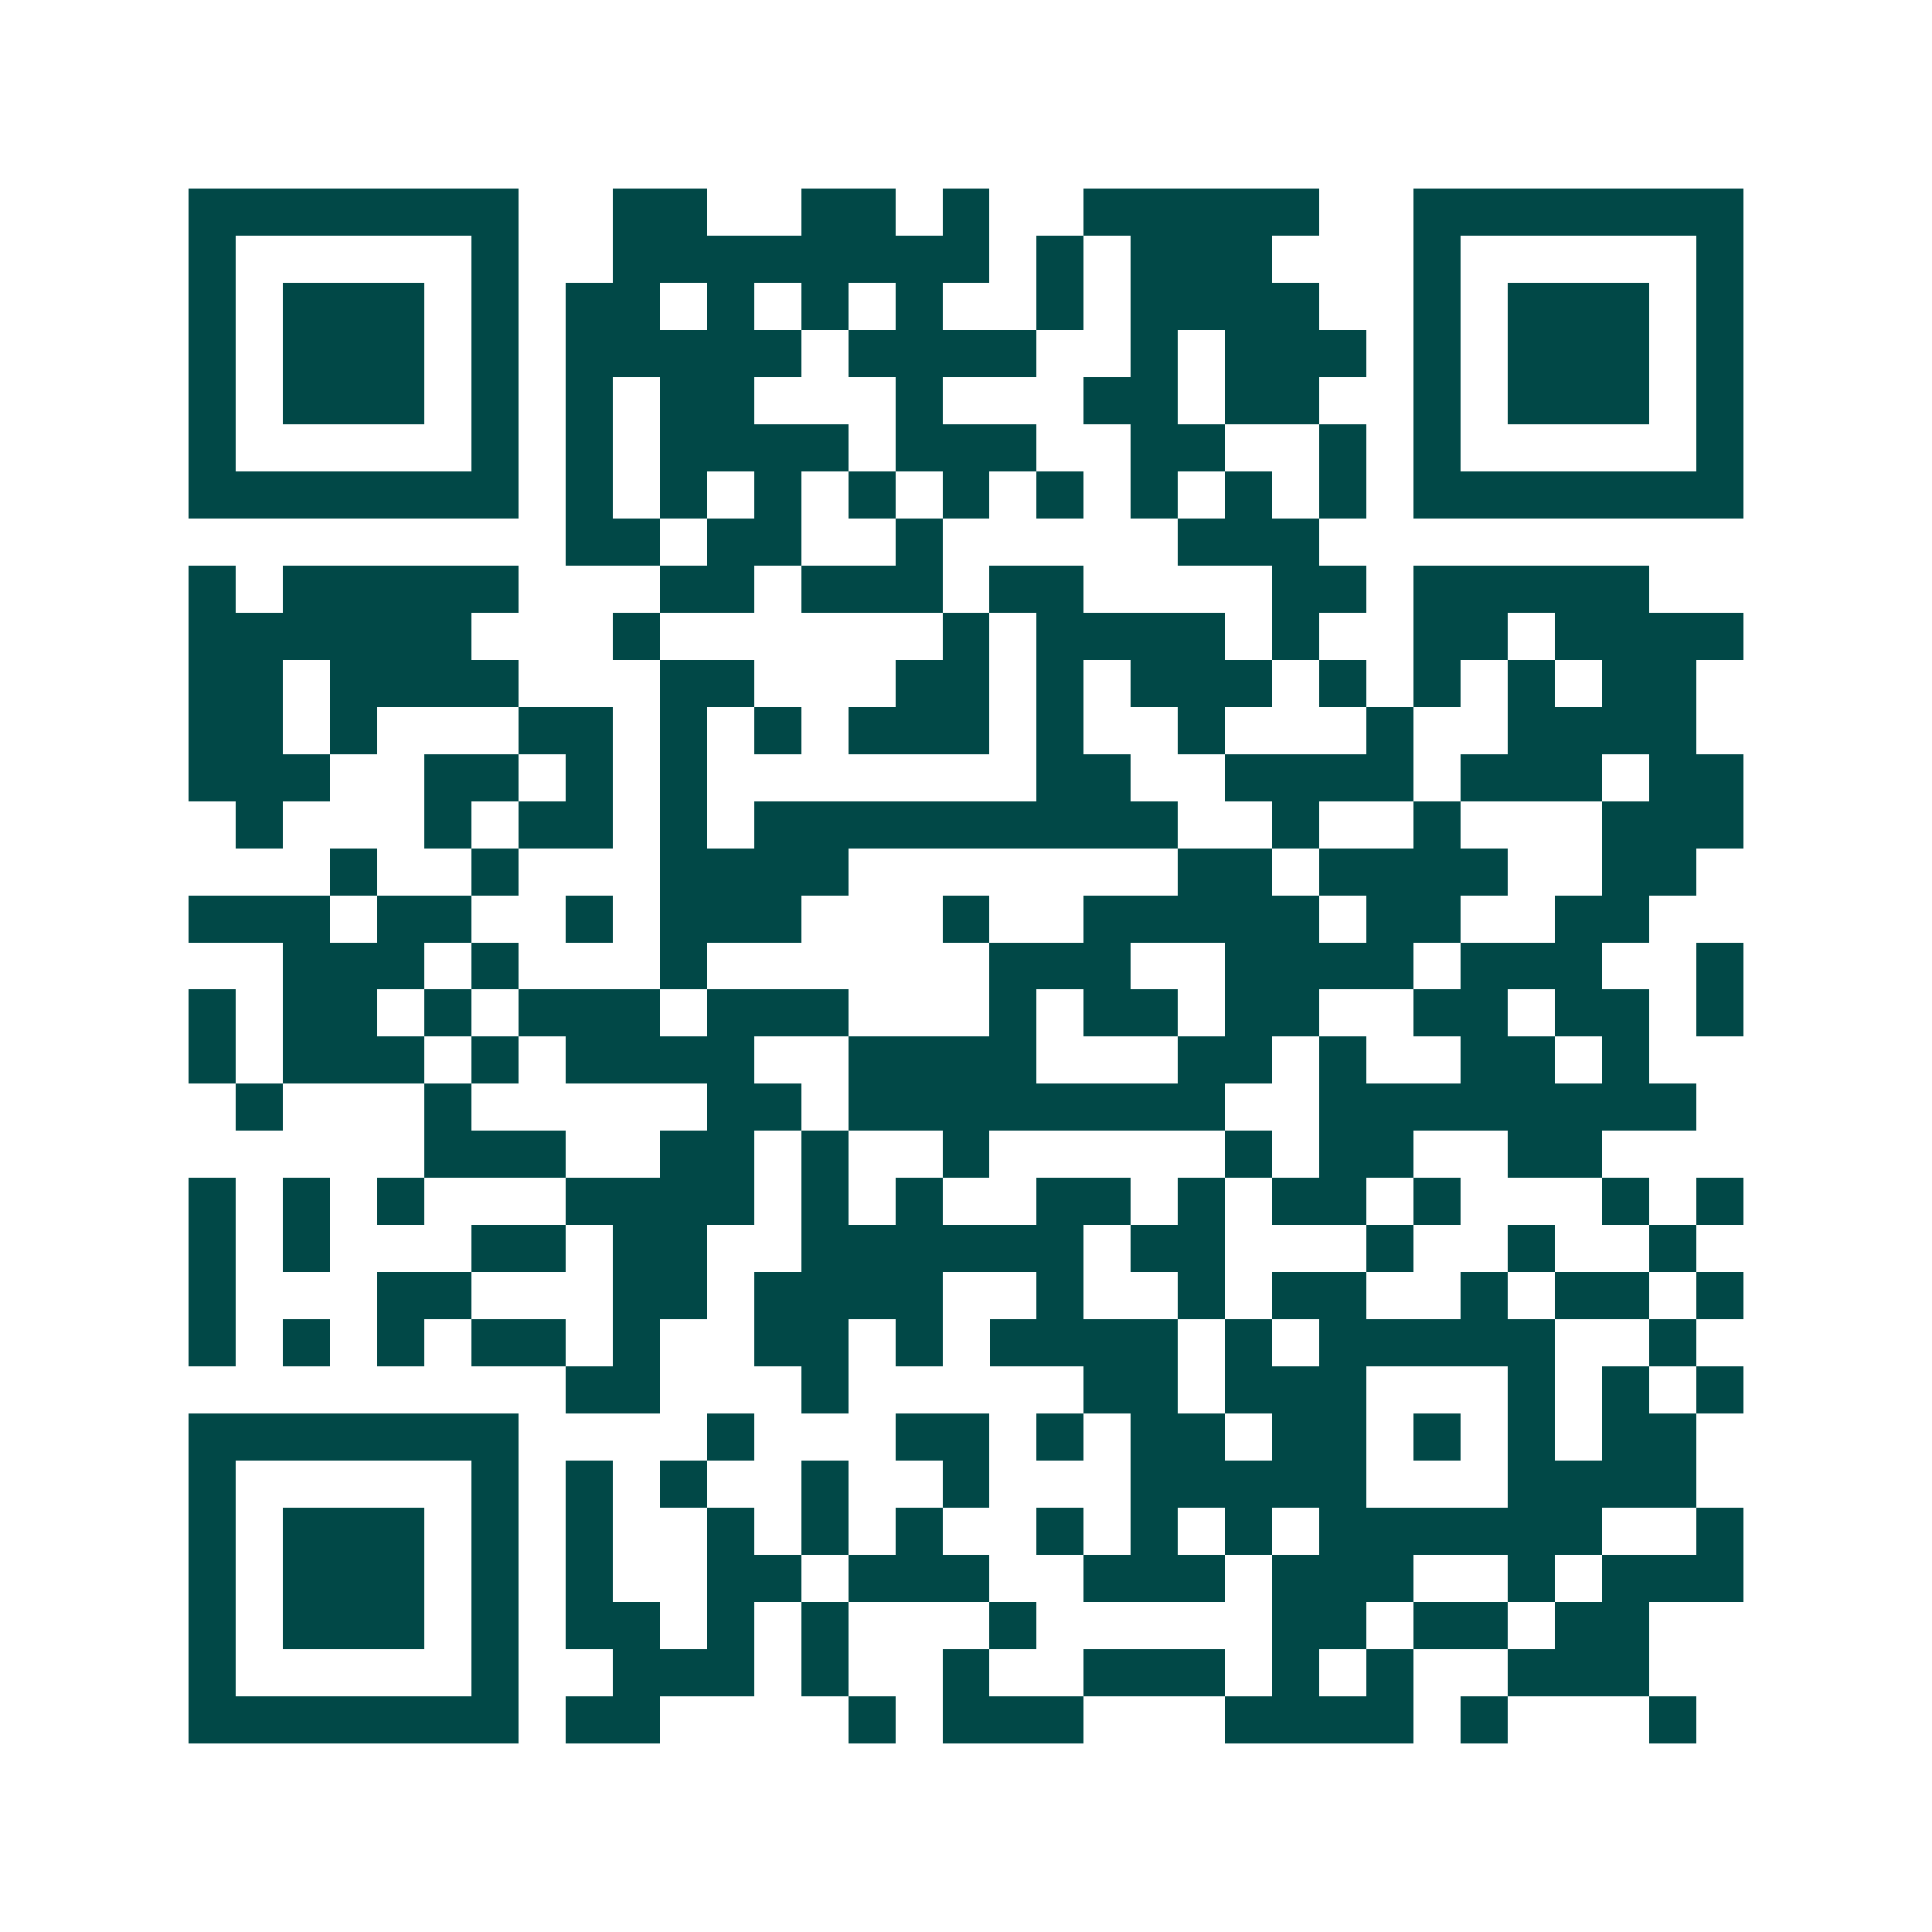 <svg xmlns="http://www.w3.org/2000/svg" width="200" height="200" viewBox="0 0 41 41" shape-rendering="crispEdges"><path fill="#ffffff" d="M0 0h41v41H0z"/><path stroke="#014847" d="M4 4.5h7m2 0h2m2 0h2m1 0h1m2 0h5m2 0h7M4 5.5h1m5 0h1m2 0h8m1 0h1m1 0h3m3 0h1m5 0h1M4 6.5h1m1 0h3m1 0h1m1 0h2m1 0h1m1 0h1m1 0h1m2 0h1m1 0h4m2 0h1m1 0h3m1 0h1M4 7.5h1m1 0h3m1 0h1m1 0h5m1 0h4m2 0h1m1 0h3m1 0h1m1 0h3m1 0h1M4 8.5h1m1 0h3m1 0h1m1 0h1m1 0h2m3 0h1m3 0h2m1 0h2m2 0h1m1 0h3m1 0h1M4 9.5h1m5 0h1m1 0h1m1 0h4m1 0h3m2 0h2m2 0h1m1 0h1m5 0h1M4 10.5h7m1 0h1m1 0h1m1 0h1m1 0h1m1 0h1m1 0h1m1 0h1m1 0h1m1 0h1m1 0h7M12 11.5h2m1 0h2m2 0h1m5 0h3M4 12.5h1m1 0h5m3 0h2m1 0h3m1 0h2m4 0h2m1 0h5M4 13.5h6m3 0h1m6 0h1m1 0h4m1 0h1m2 0h2m1 0h4M4 14.5h2m1 0h4m3 0h2m3 0h2m1 0h1m1 0h3m1 0h1m1 0h1m1 0h1m1 0h2M4 15.5h2m1 0h1m3 0h2m1 0h1m1 0h1m1 0h3m1 0h1m2 0h1m3 0h1m2 0h4M4 16.5h3m2 0h2m1 0h1m1 0h1m7 0h2m2 0h4m1 0h3m1 0h2M5 17.5h1m3 0h1m1 0h2m1 0h1m1 0h9m2 0h1m2 0h1m3 0h3M7 18.5h1m2 0h1m3 0h4m7 0h2m1 0h4m2 0h2M4 19.5h3m1 0h2m2 0h1m1 0h3m3 0h1m2 0h5m1 0h2m2 0h2M6 20.5h3m1 0h1m3 0h1m6 0h3m2 0h4m1 0h3m2 0h1M4 21.5h1m1 0h2m1 0h1m1 0h3m1 0h3m3 0h1m1 0h2m1 0h2m2 0h2m1 0h2m1 0h1M4 22.5h1m1 0h3m1 0h1m1 0h4m2 0h4m3 0h2m1 0h1m2 0h2m1 0h1M5 23.5h1m3 0h1m5 0h2m1 0h8m2 0h8M9 24.5h3m2 0h2m1 0h1m2 0h1m5 0h1m1 0h2m2 0h2M4 25.5h1m1 0h1m1 0h1m3 0h4m1 0h1m1 0h1m2 0h2m1 0h1m1 0h2m1 0h1m3 0h1m1 0h1M4 26.5h1m1 0h1m3 0h2m1 0h2m2 0h6m1 0h2m3 0h1m2 0h1m2 0h1M4 27.5h1m3 0h2m3 0h2m1 0h4m2 0h1m2 0h1m1 0h2m2 0h1m1 0h2m1 0h1M4 28.5h1m1 0h1m1 0h1m1 0h2m1 0h1m2 0h2m1 0h1m1 0h4m1 0h1m1 0h5m2 0h1M12 29.5h2m3 0h1m5 0h2m1 0h3m3 0h1m1 0h1m1 0h1M4 30.5h7m4 0h1m3 0h2m1 0h1m1 0h2m1 0h2m1 0h1m1 0h1m1 0h2M4 31.5h1m5 0h1m1 0h1m1 0h1m2 0h1m2 0h1m3 0h5m3 0h4M4 32.5h1m1 0h3m1 0h1m1 0h1m2 0h1m1 0h1m1 0h1m2 0h1m1 0h1m1 0h1m1 0h6m2 0h1M4 33.5h1m1 0h3m1 0h1m1 0h1m2 0h2m1 0h3m2 0h3m1 0h3m2 0h1m1 0h3M4 34.5h1m1 0h3m1 0h1m1 0h2m1 0h1m1 0h1m3 0h1m5 0h2m1 0h2m1 0h2M4 35.5h1m5 0h1m2 0h3m1 0h1m2 0h1m2 0h3m1 0h1m1 0h1m2 0h3M4 36.5h7m1 0h2m4 0h1m1 0h3m3 0h4m1 0h1m3 0h1"/></svg>
